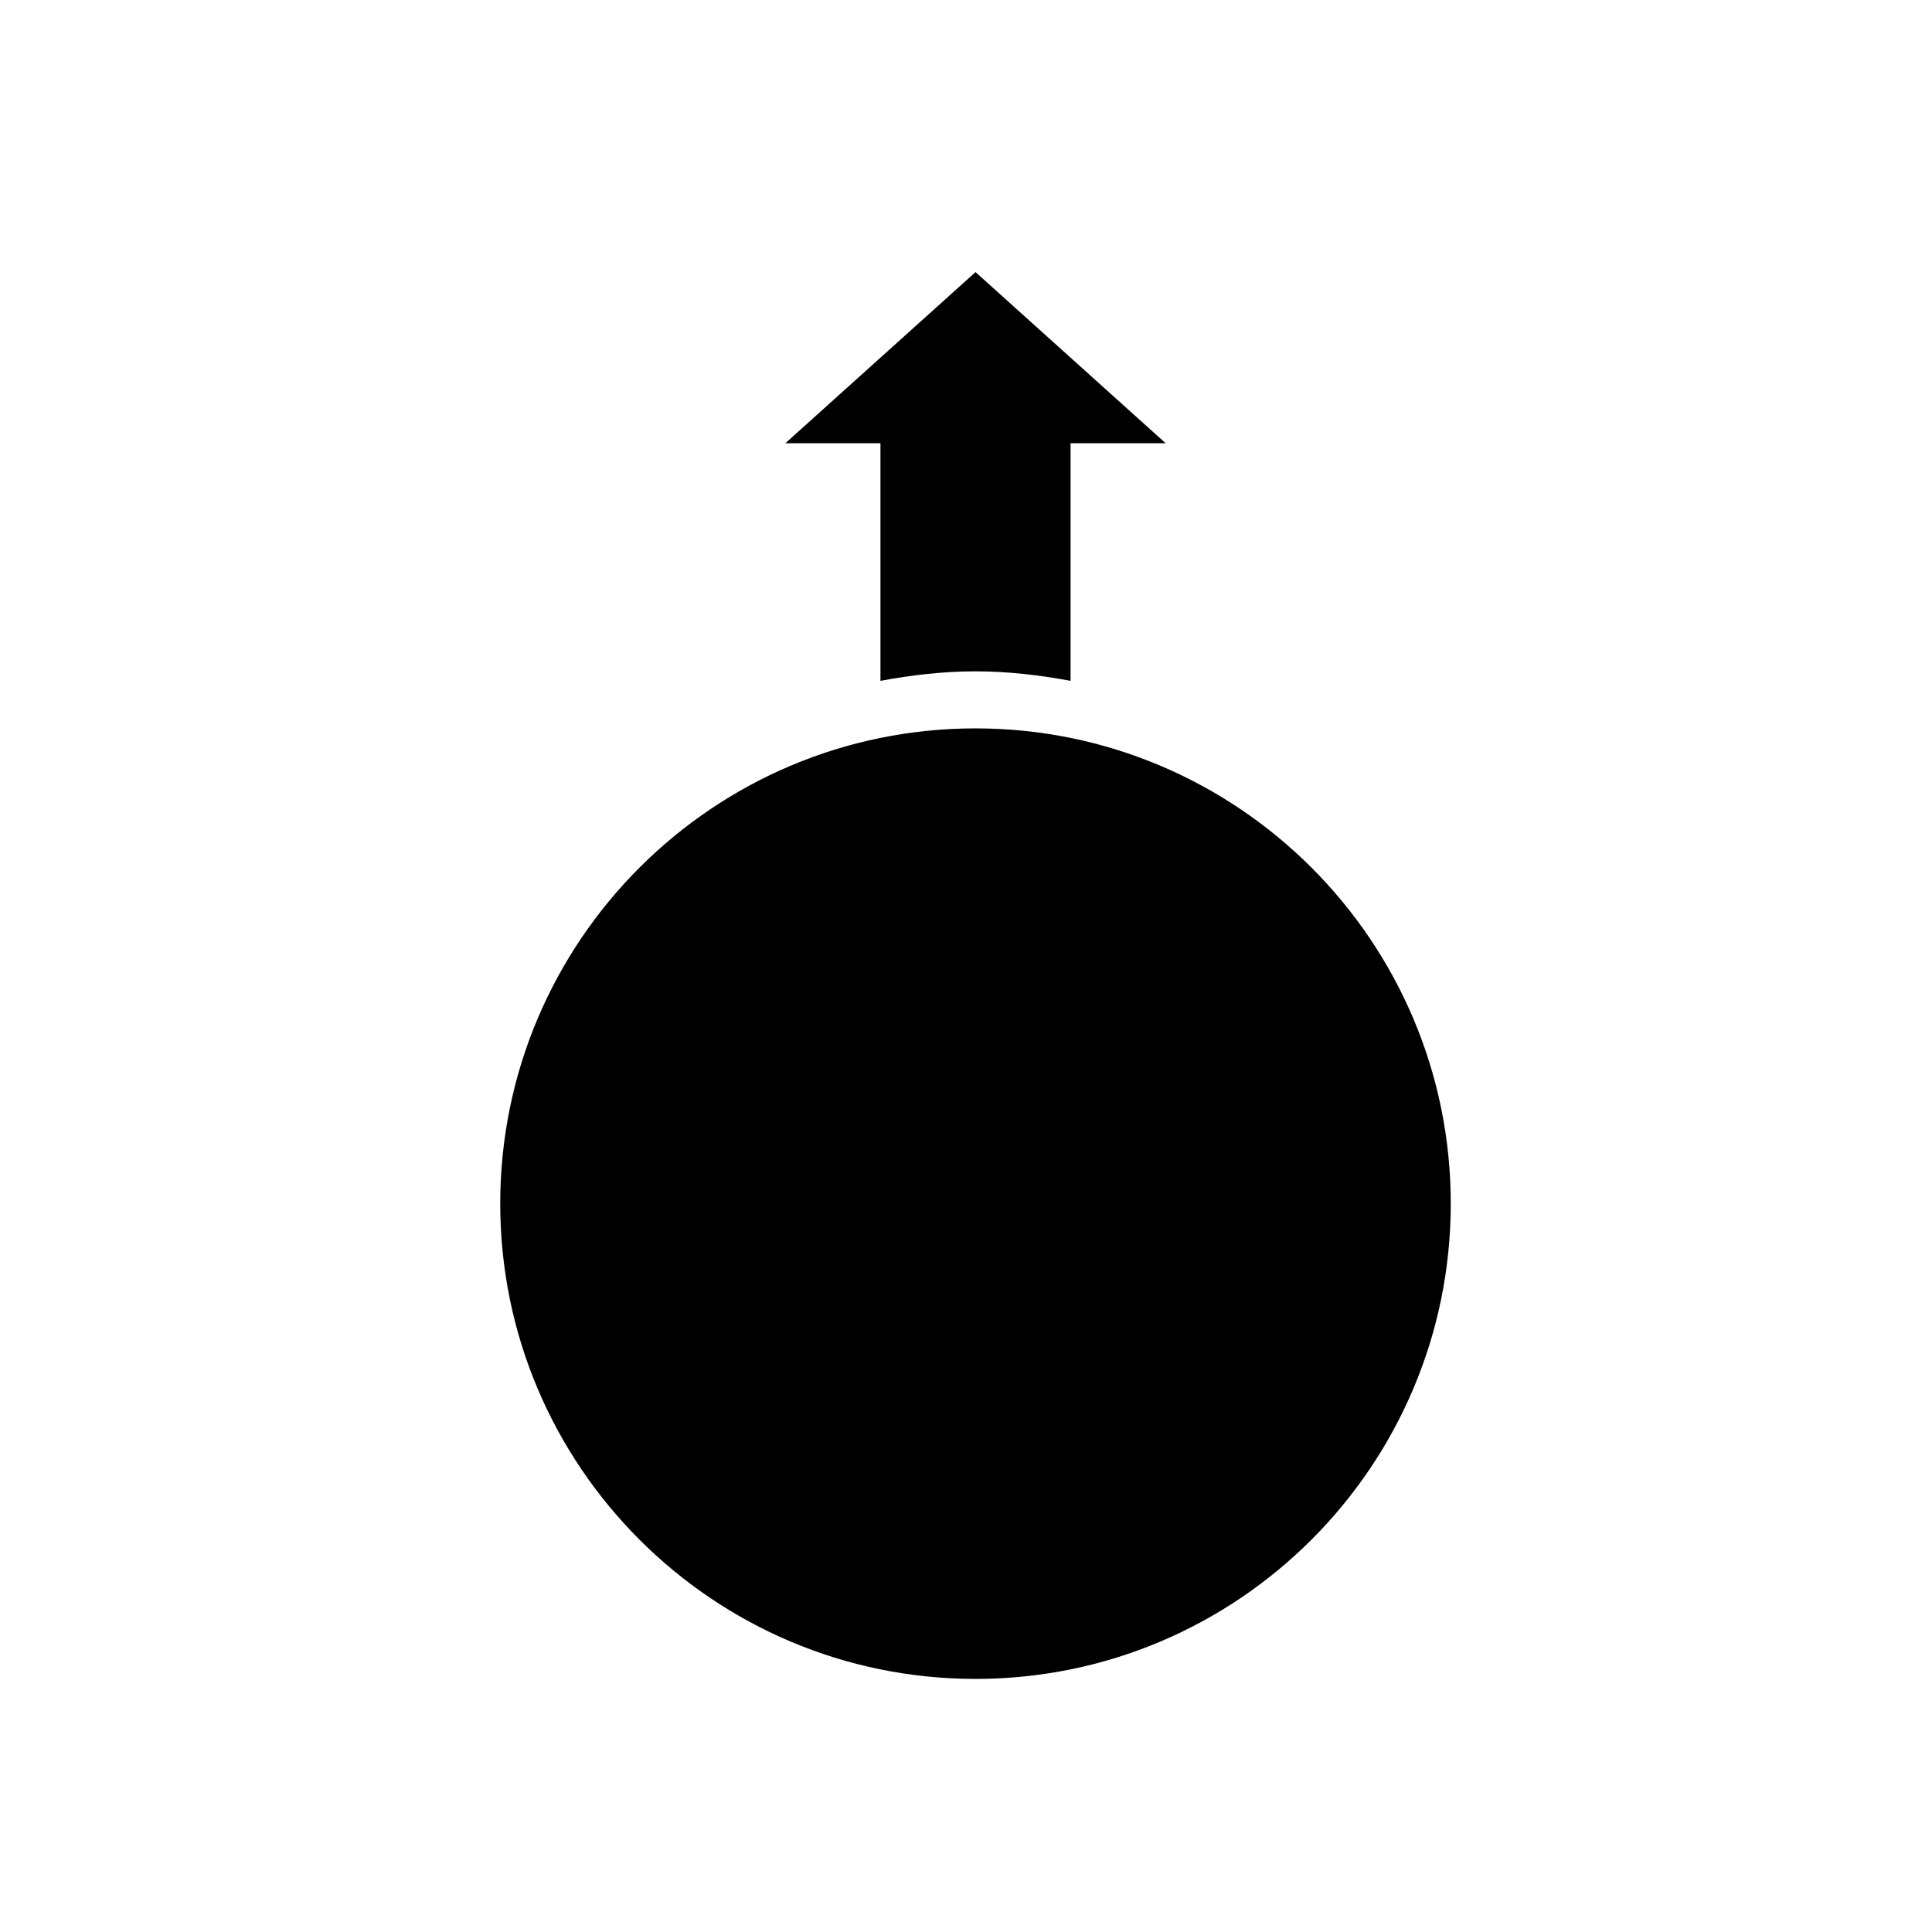 <?xml version="1.0" encoding="UTF-8"?>
<!-- Uploaded to: SVG Repo, www.svgrepo.com, Generator: SVG Repo Mixer Tools -->
<svg fill="#000000" width="800px" height="800px" version="1.1" viewBox="144 144 512 512" xmlns="http://www.w3.org/2000/svg">
 <path d="m377.33 324.43c8.062-1.512 16.625-2.519 25.191-2.519 8.566 0 17.129 1.008 25.191 2.519v-62.977h25.191l-50.383-45.344-50.383 45.344h25.191zm25.188 12.598c-69.527 0-125.95 56.426-125.95 125.95 0 69.527 56.426 125.95 125.95 125.95s125.95-56.426 125.95-125.95c0-69.527-56.426-125.95-125.95-125.95z" fill-rule="evenodd"/>
</svg>